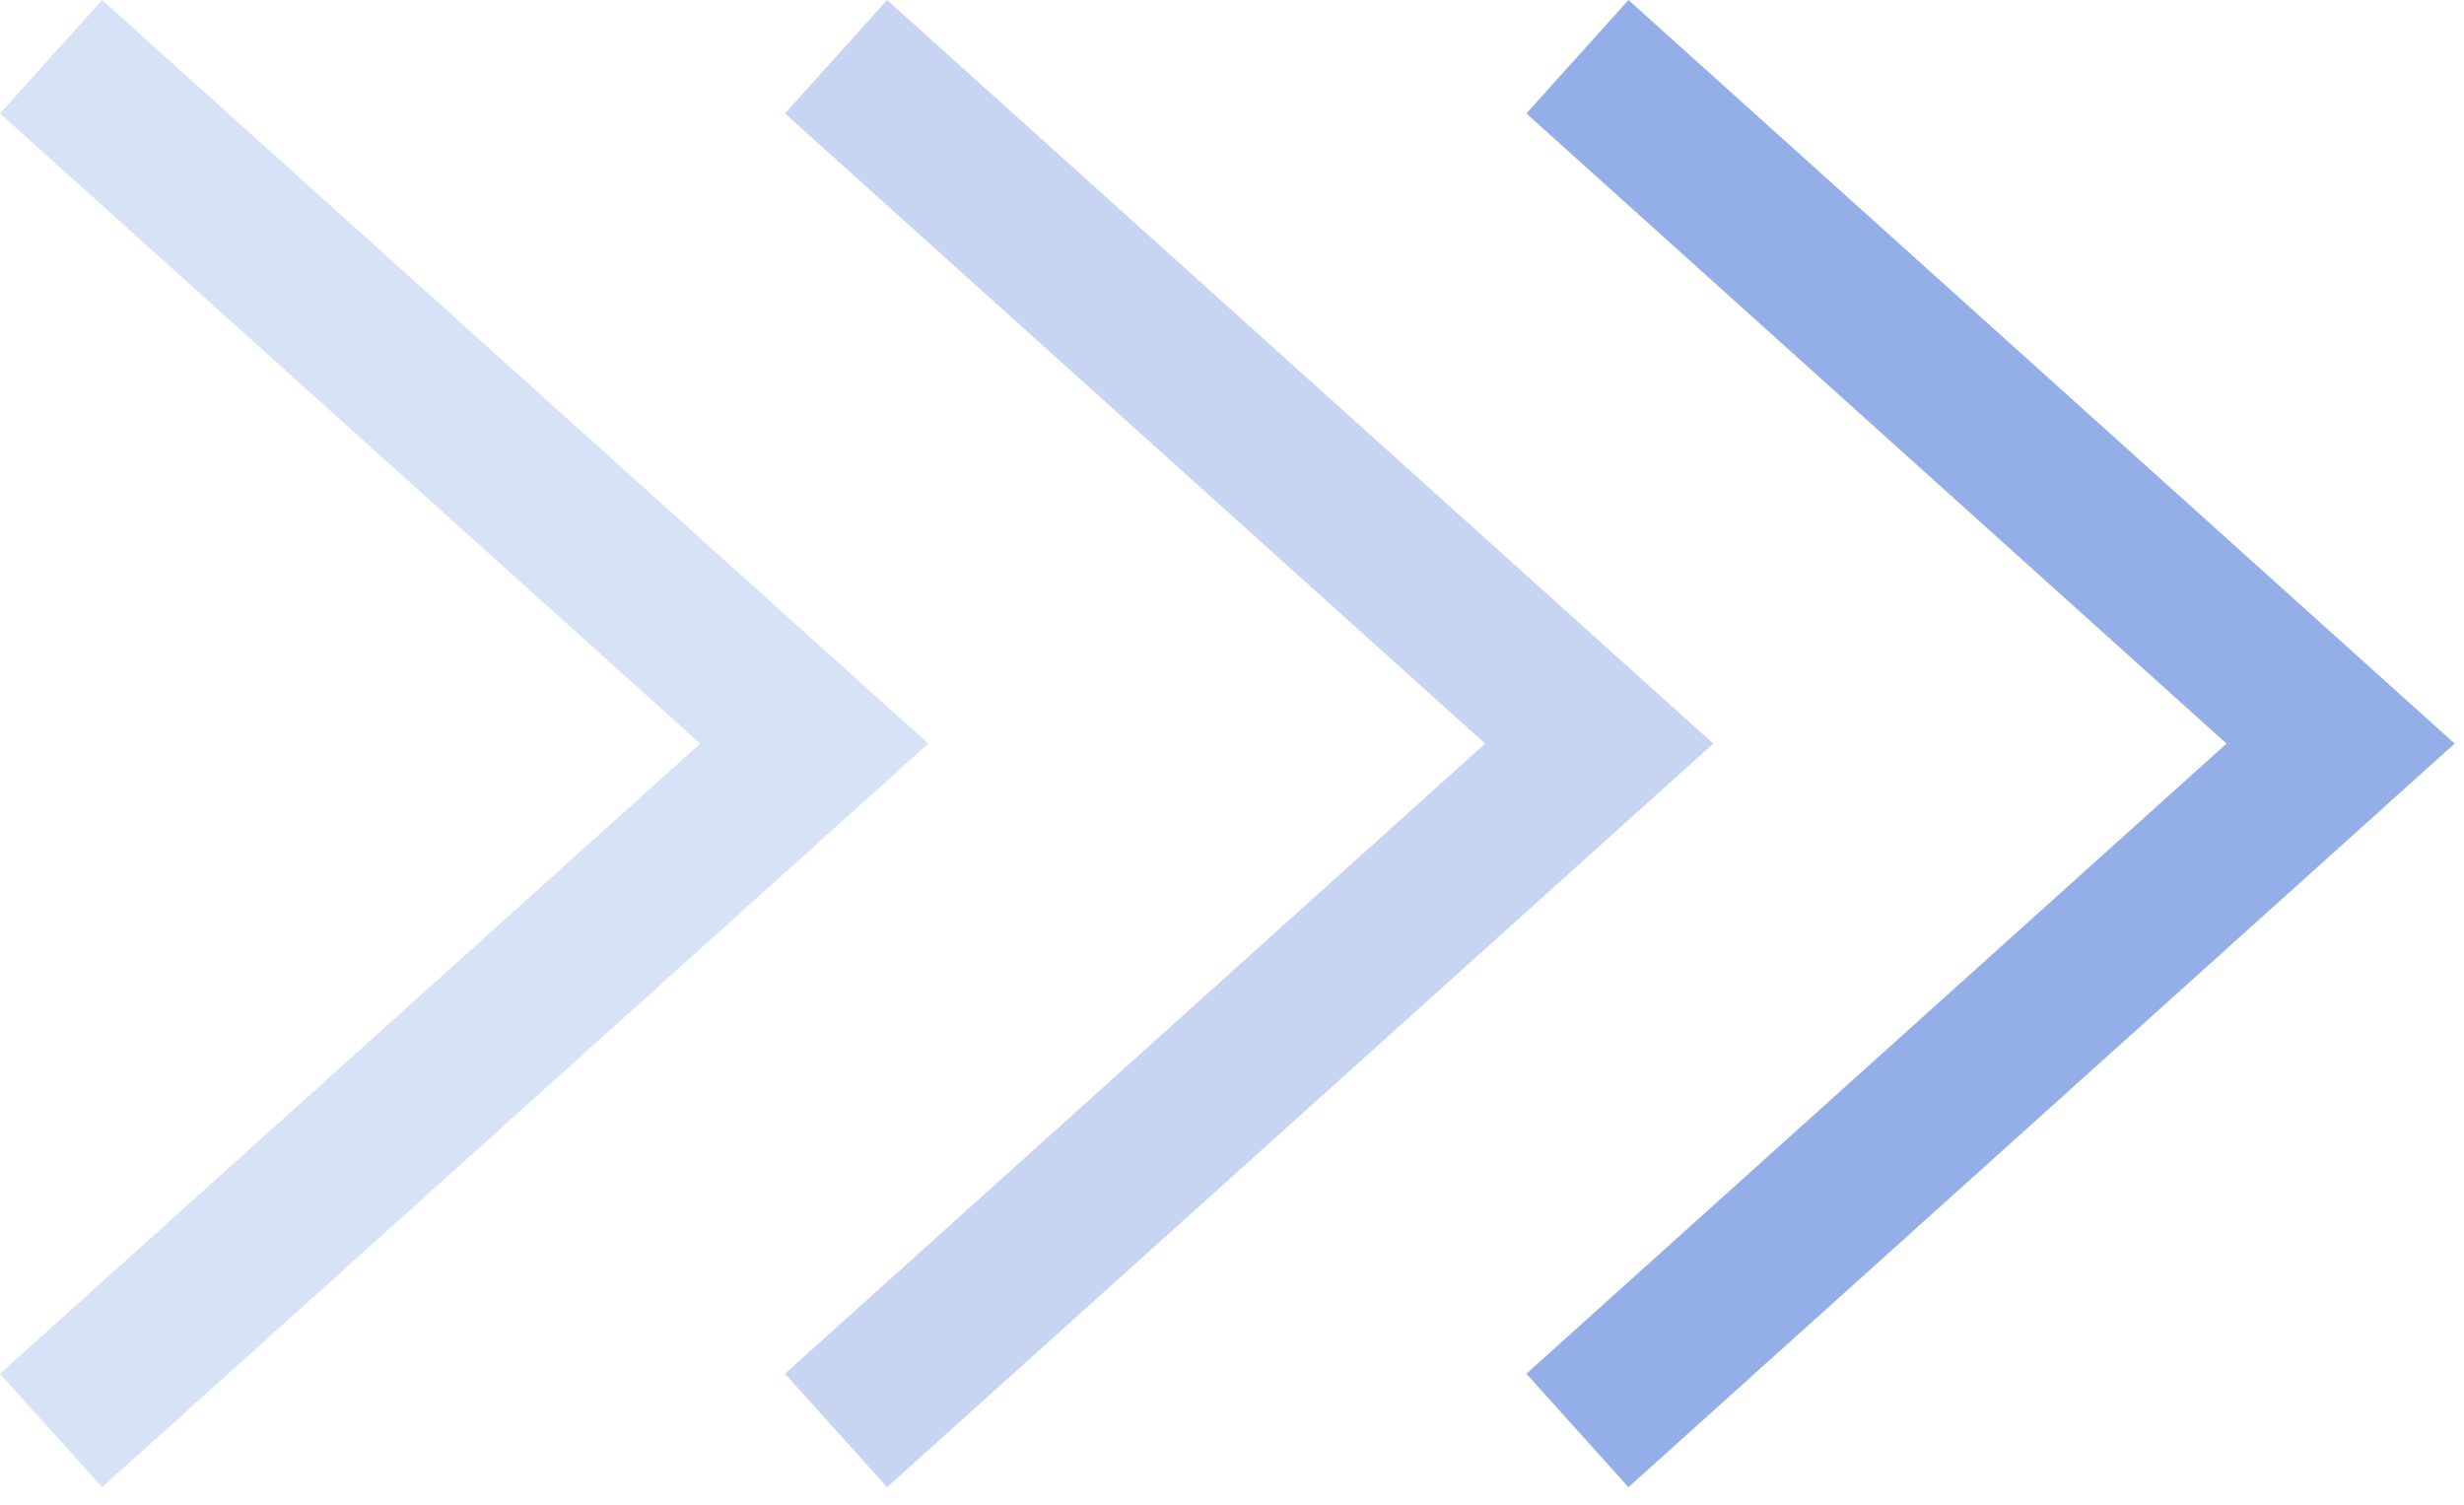 <?xml version="1.0" encoding="UTF-8"?> <svg xmlns="http://www.w3.org/2000/svg" width="113" height="69" viewBox="0 0 113 69" fill="none"><path d="M2.341 65.602L37.341 34.102L2.341 2.602" stroke="#94AFE7" stroke-opacity="0.37" stroke-width="7"></path><path d="M38.341 65.602L73.341 34.102L38.341 2.602" stroke="#94AFE7" stroke-opacity="0.52" stroke-width="7"></path><path d="M72.341 65.602L107.341 34.102L72.341 2.602" stroke="#94AFE7" stroke-width="7"></path></svg> 